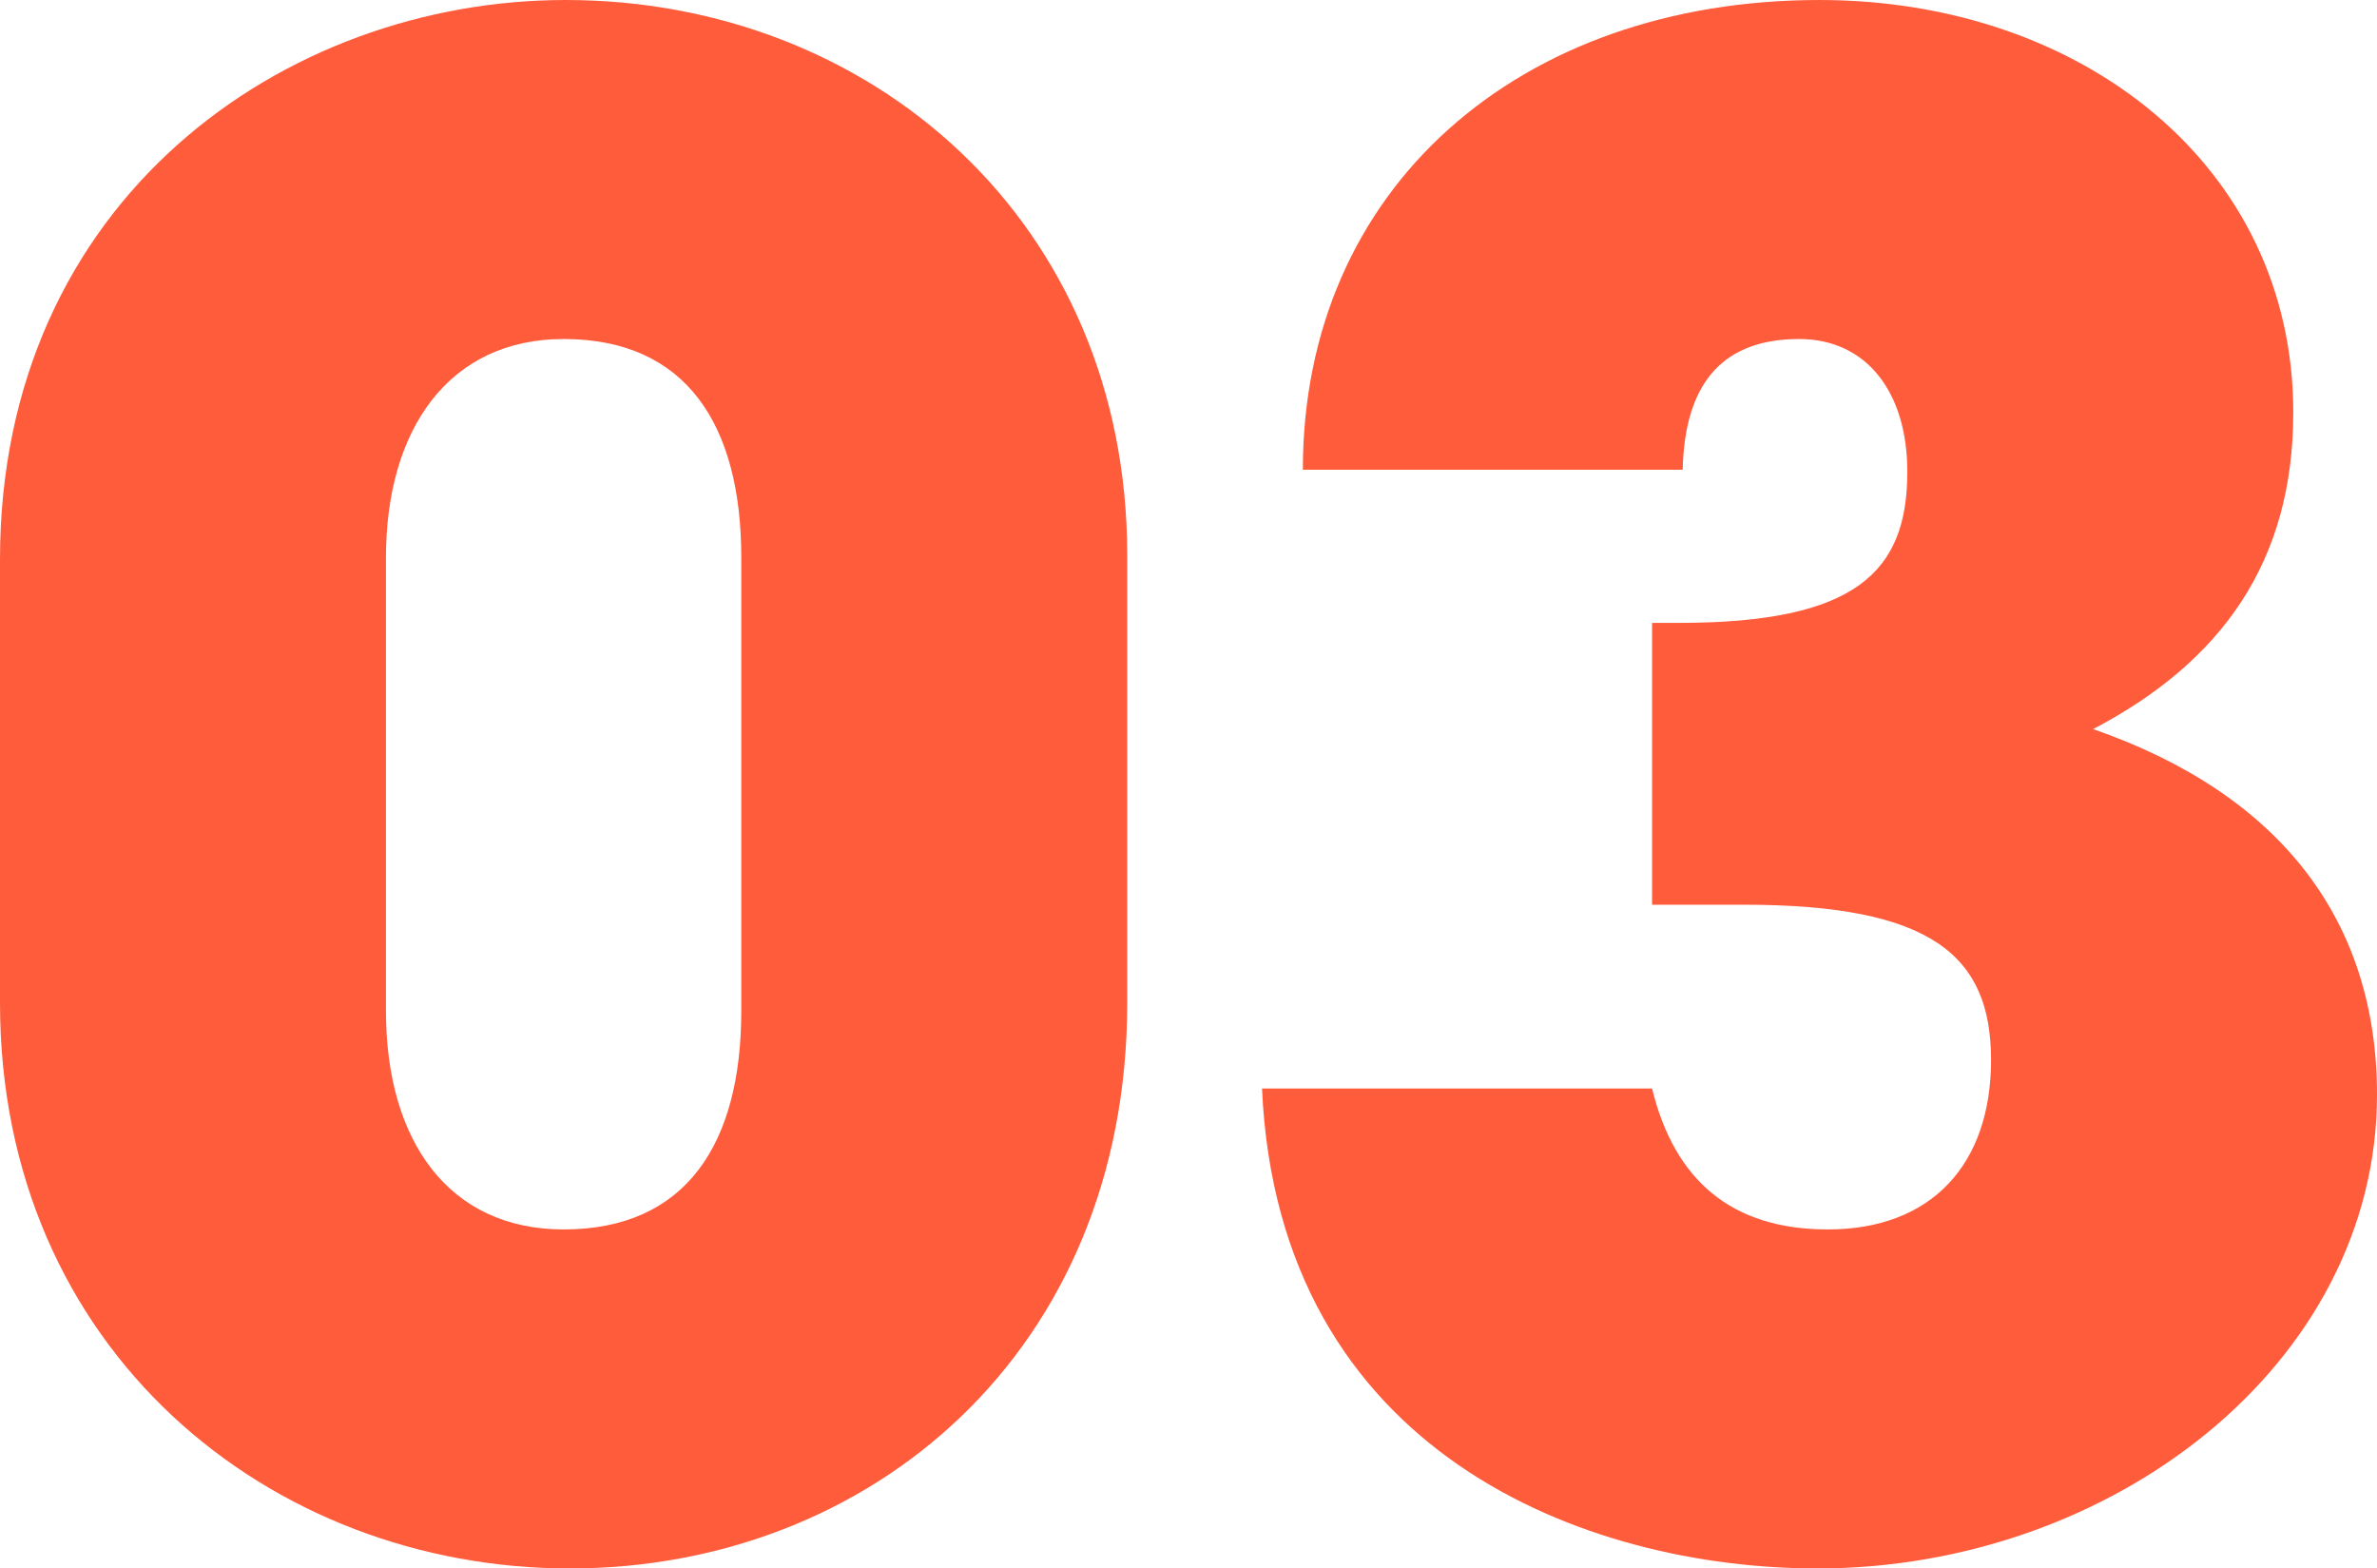 <?xml version="1.0" encoding="UTF-8"?>
<svg id="_レイヤー_2" data-name="レイヤー_2" xmlns="http://www.w3.org/2000/svg" viewBox="0 0 34.92 23.04">
  <defs>
    <style>
      .cls-1 {
        fill: #ff5c3c;
      }
    </style>
  </defs>
  <g id="text">
    <g>
      <path class="cls-1" d="M16.56,14.73c0,5.13-3.78,8.31-8.19,8.31S0,19.83,0,14.73v-6.51C0,2.94,4.17,0,8.31,0c4.47,0,8.25,3.24,8.25,8.16v6.57ZM10.89,8.19c0-1.95-.81-3.21-2.61-3.21-1.68,0-2.61,1.32-2.61,3.21v6.66c0,1.92.93,3.21,2.61,3.21,1.8,0,2.61-1.26,2.61-3.21v-6.66Z"/>
      <path class="cls-1" d="M24.27,13.29v-4.14h.39c2.61,0,3.36-.75,3.36-2.22,0-1.17-.6-1.95-1.59-1.95-1.08,0-1.68.6-1.71,1.92h-5.58c0-4.14,3.18-6.9,7.59-6.9,3.84,0,6.96,2.43,6.96,6.06,0,2.19-1.05,3.66-2.94,4.65,2.76.96,4.17,2.82,4.17,5.37,0,3.96-3.9,6.96-8.22,6.96-3.39,0-7.92-1.68-8.16-7.05h5.73c.33,1.35,1.17,2.07,2.58,2.07,1.53,0,2.4-.96,2.4-2.49s-.87-2.28-3.63-2.28h-1.35Z"/>
    </g>
  </g>
</svg>